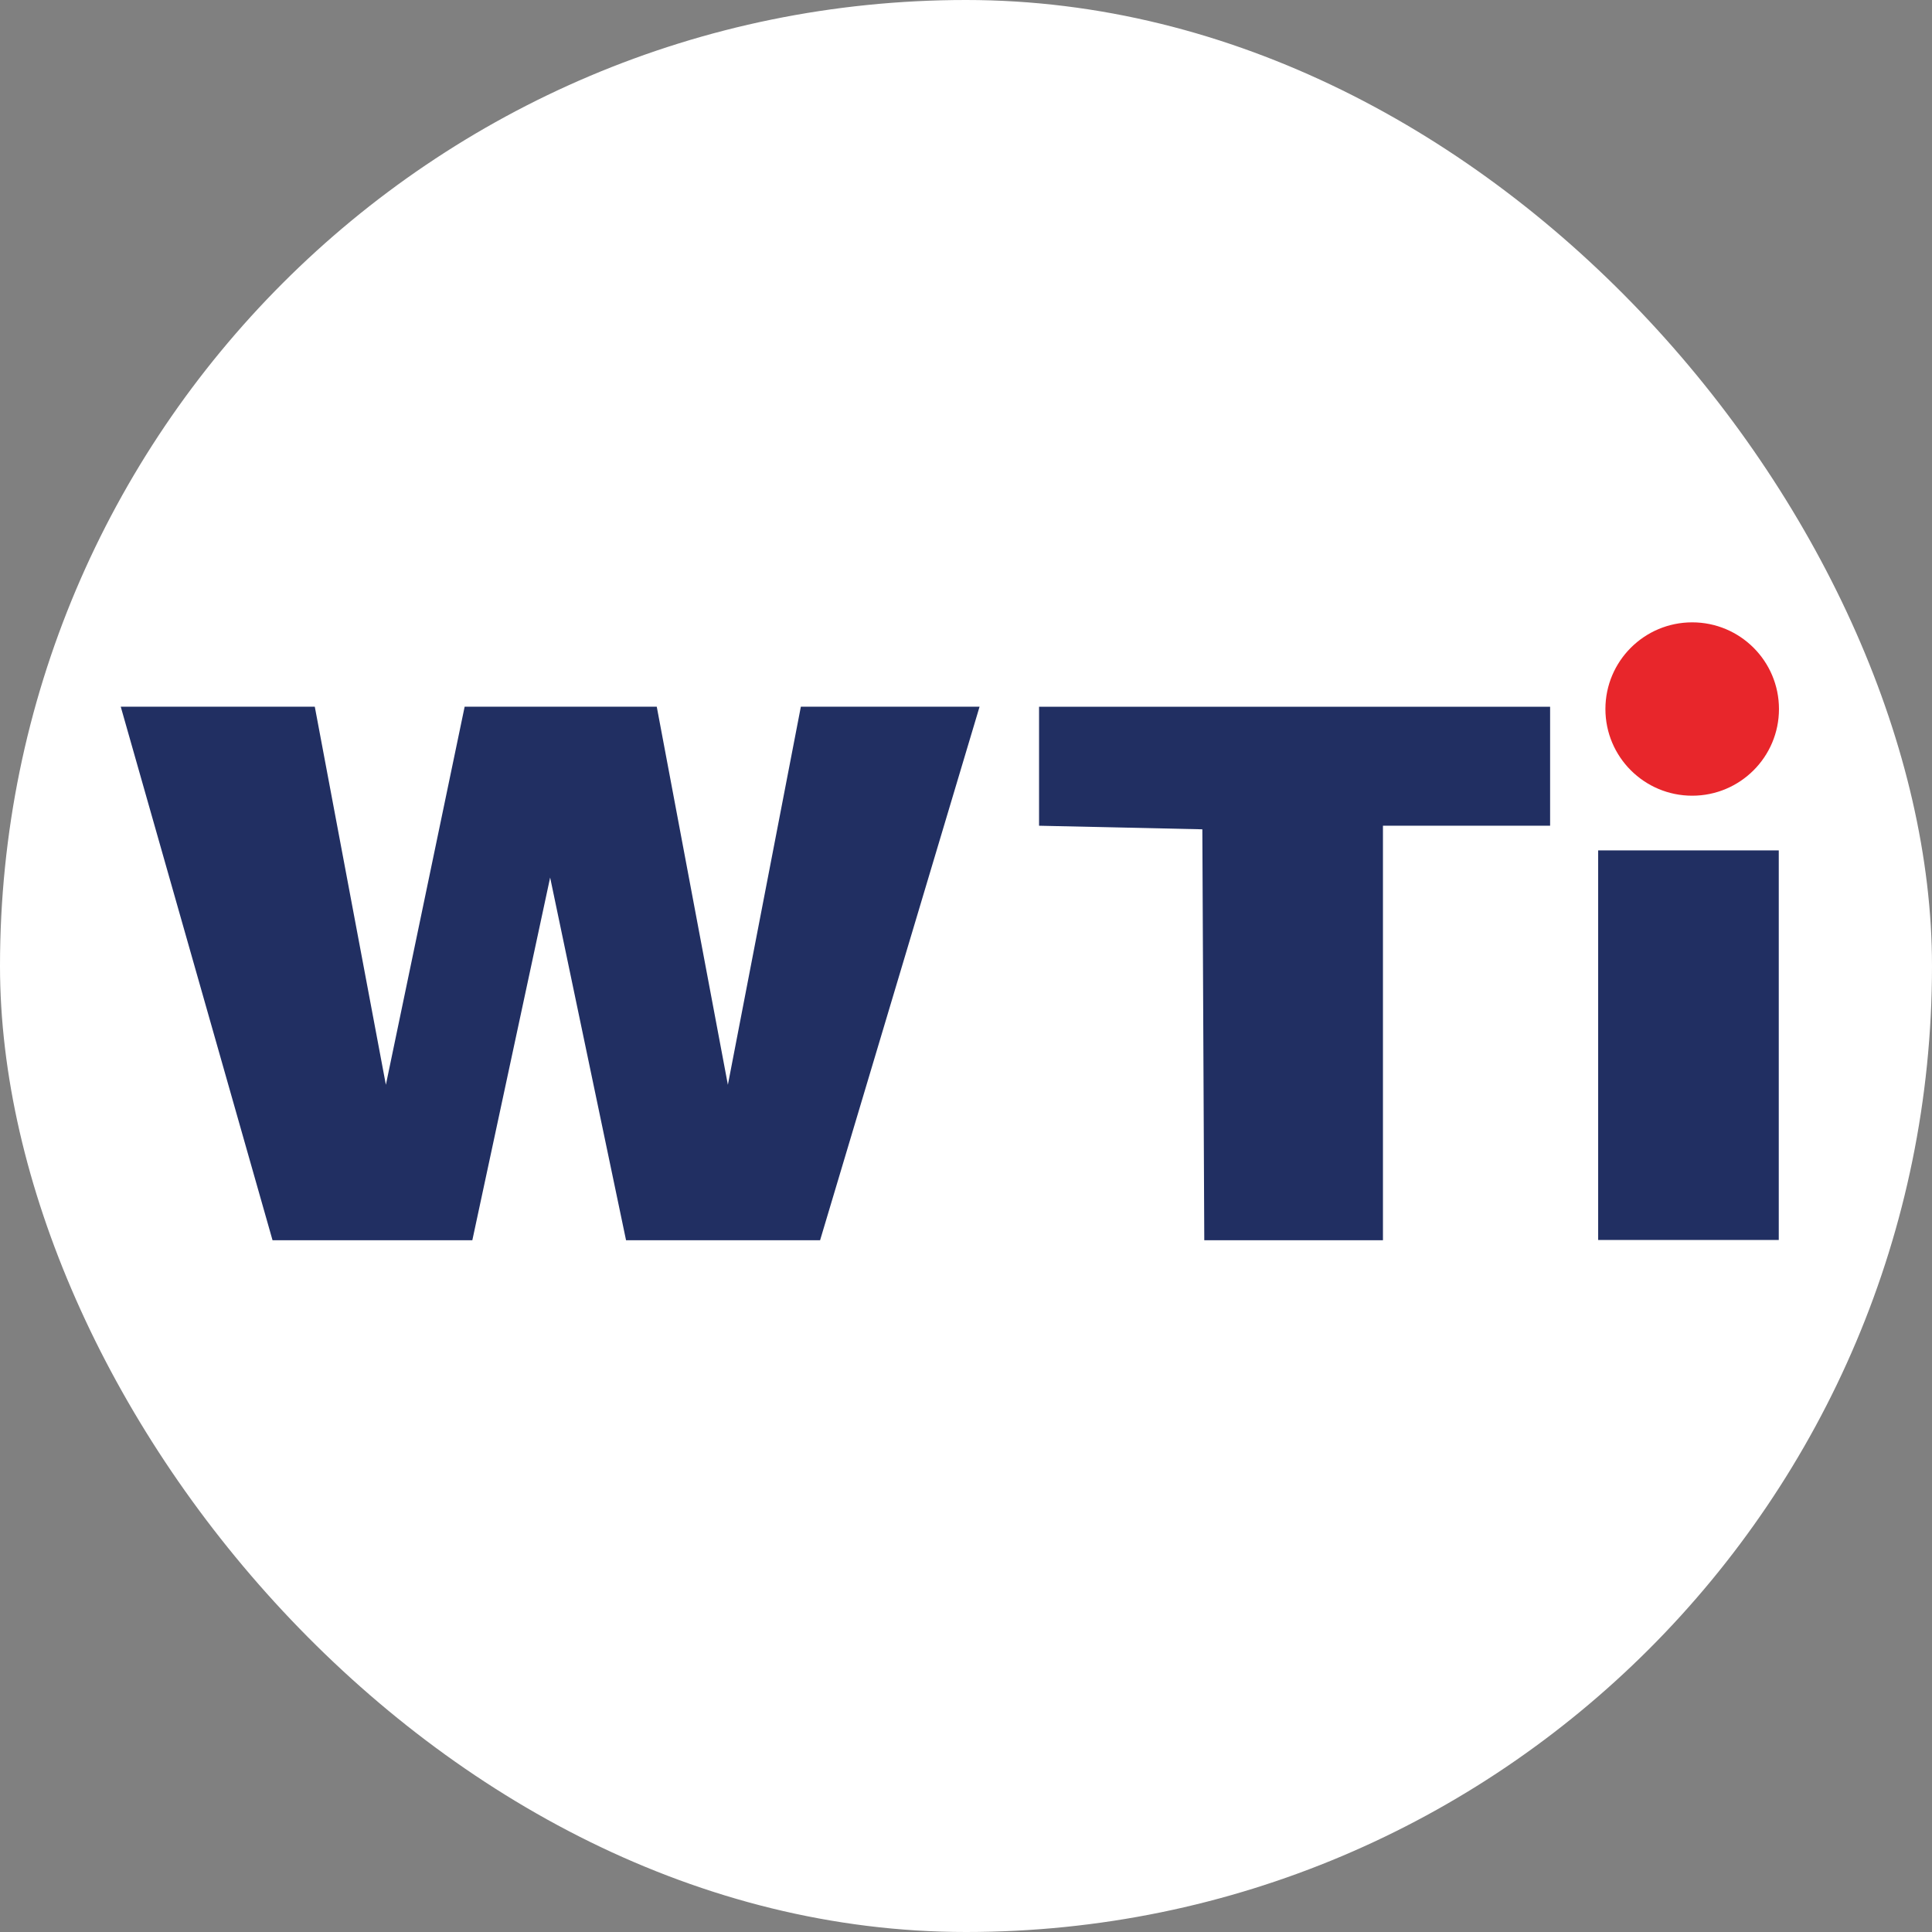 <svg width="48" height="48" viewBox="0 0 48 48" fill="none" xmlns="http://www.w3.org/2000/svg">
<rect x="0" y="0" width="48" height="48" fill="#808080" stroke="none"/>
<g clip-path="url(#clip0_18_785)">
<rect width="48" height="48" rx="24" fill="white"/>
<path d="M3 17.558H7.821L9.587 26.951L11.544 17.558H16.317L18.084 26.951L19.897 17.558H24.337L20.375 30.813H15.554L13.668 21.802L11.735 30.813H6.771L3 17.558Z" fill="#212F62"/>
<path d="M25.815 17.559H38.512V20.515H34.359V30.813H29.92L29.872 20.604L25.815 20.515V17.559Z" fill="#212F62"/>
<path d="M39.706 21.128H44.193V30.807H39.706V21.128Z" fill="#212F62"/>
<path d="M44.198 17.616C44.198 18.805 43.233 19.769 42.042 19.769C40.852 19.769 39.886 18.805 39.886 17.616C39.886 16.426 40.852 15.462 42.042 15.462C43.233 15.462 44.198 16.426 44.198 17.616Z" fill="#E8262B"/>
</g>
<defs>
<clipPath id="clip0_18_785">
<rect width="48" height="48" fill="white"/>
</clipPath>
</defs>
</svg>
